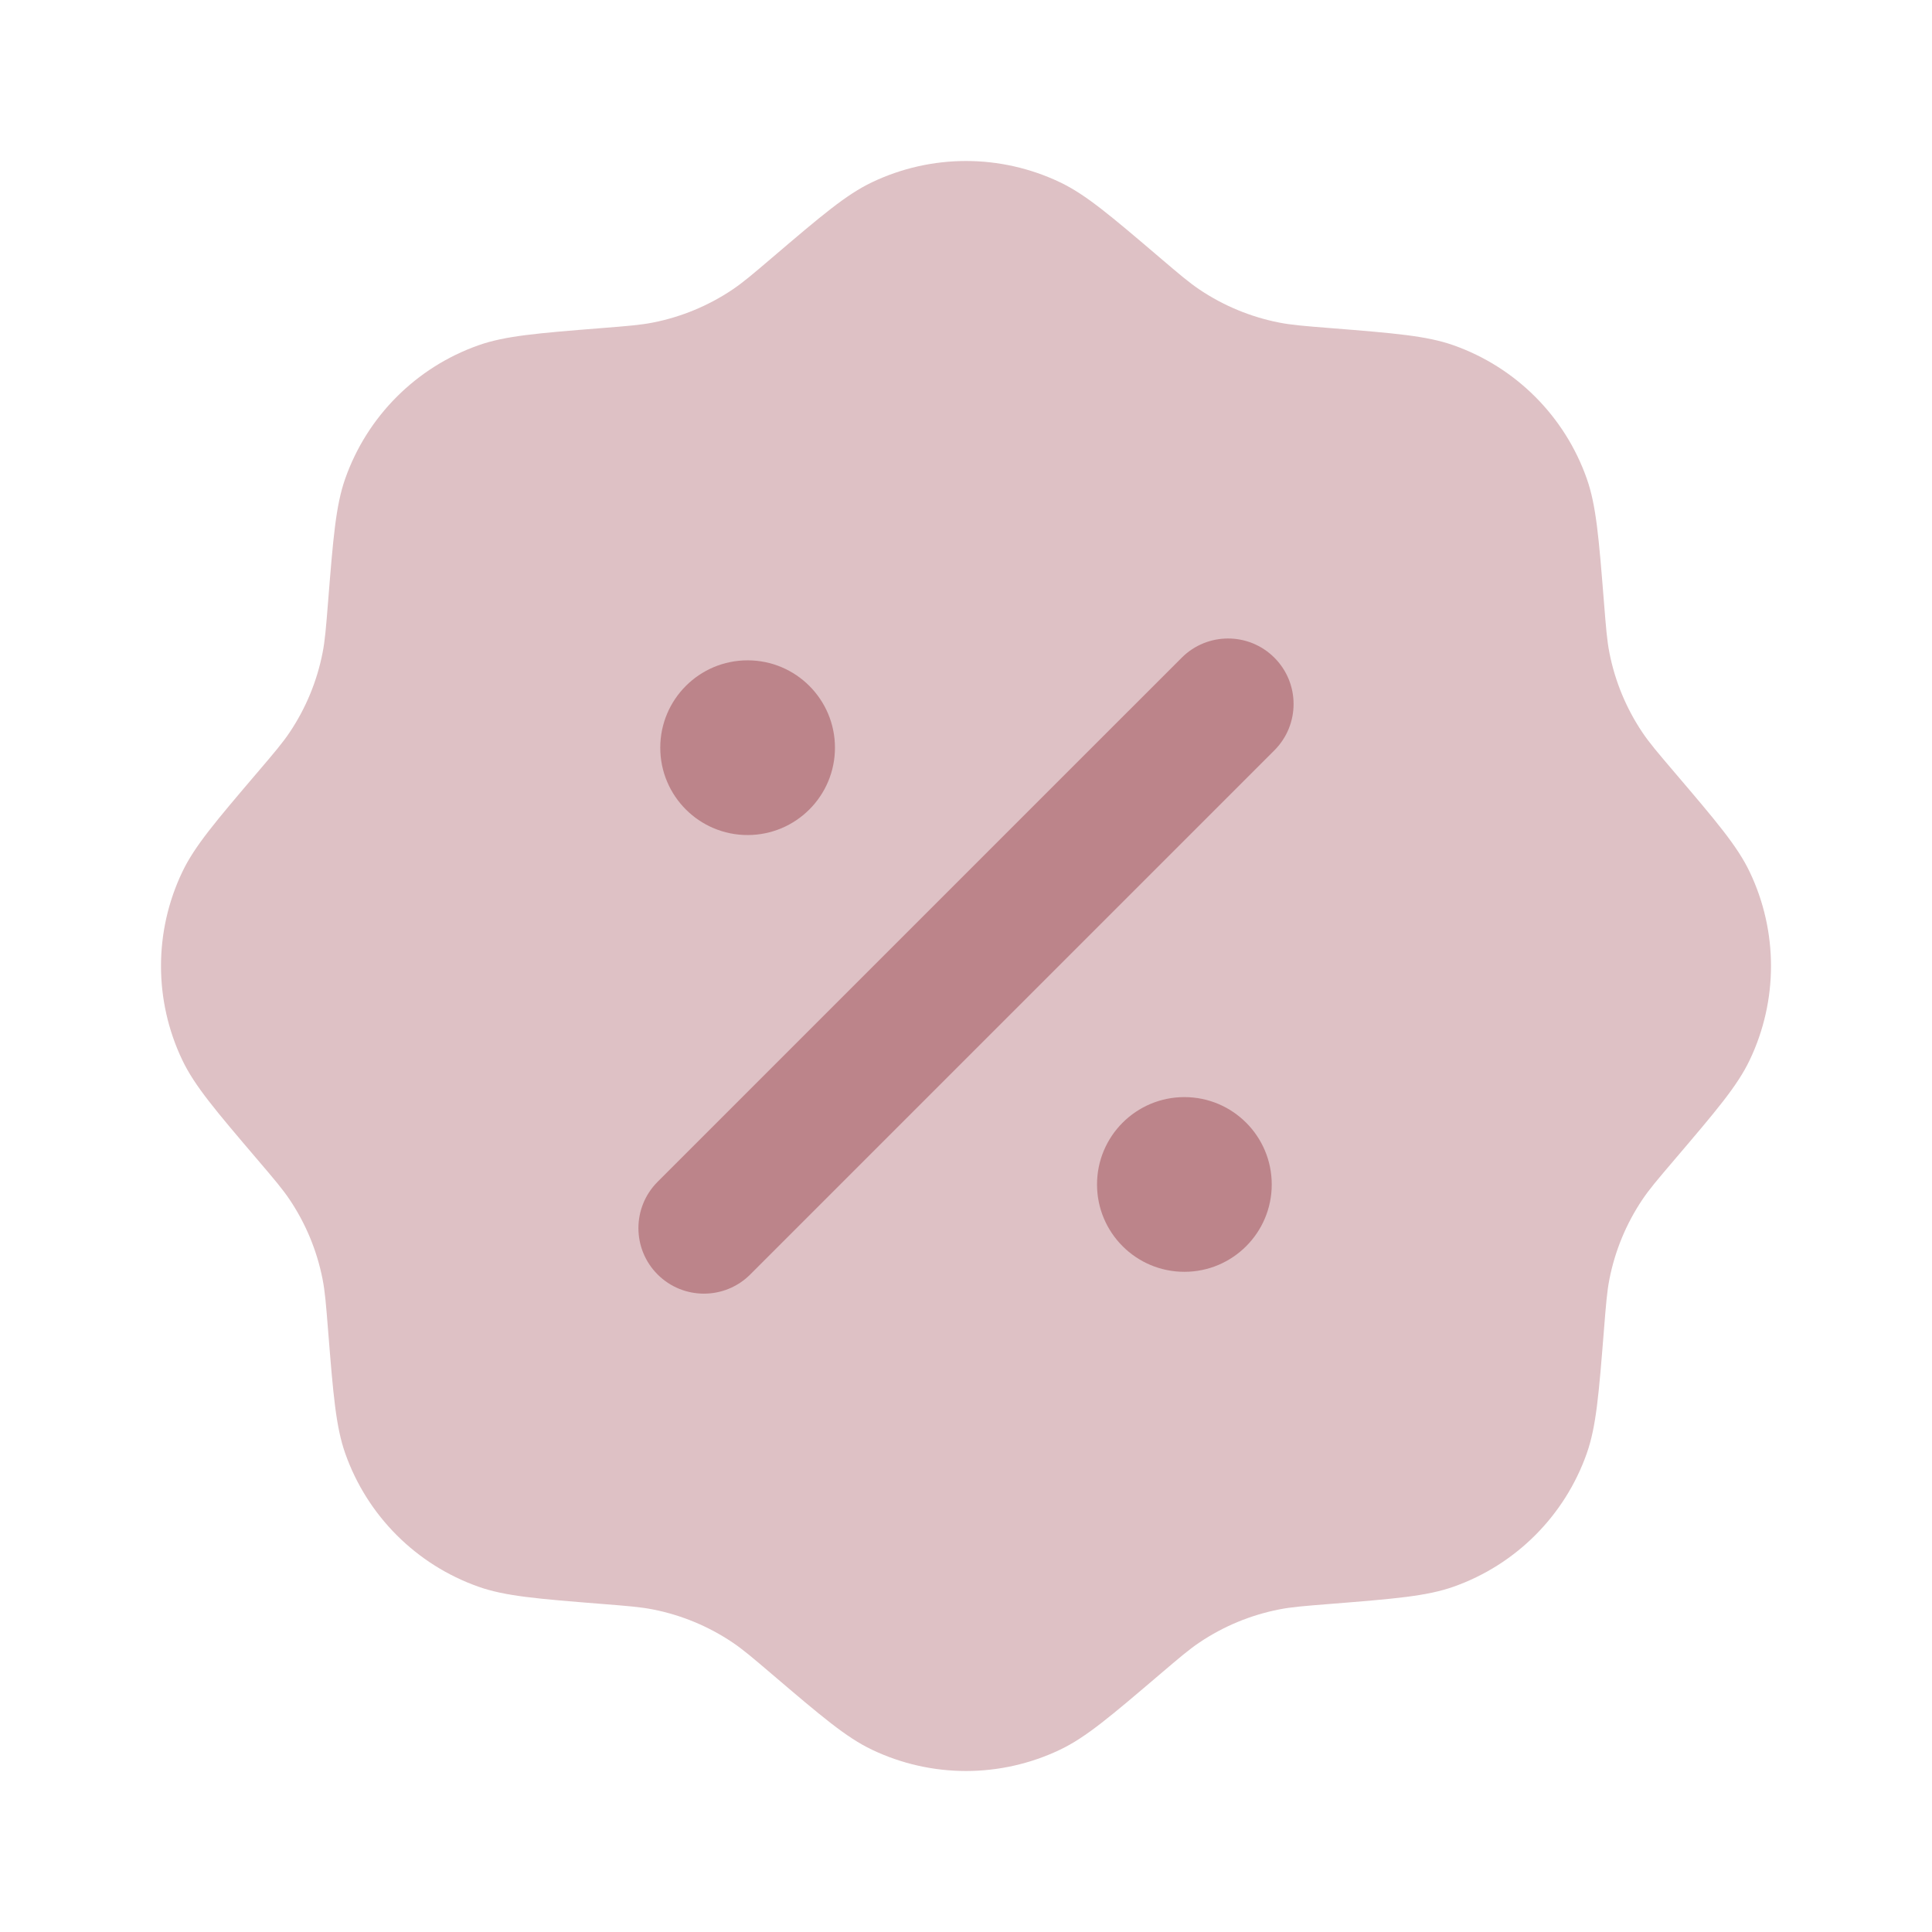 <svg xmlns="http://www.w3.org/2000/svg" width="184" height="184" viewBox="0 0 184 184" fill="none"><g opacity="0.5"><path opacity="0.5" d="M73.542 24.536C71.675 26.127 70.741 26.922 69.744 27.59C67.459 29.122 64.892 30.185 62.193 30.718C61.015 30.951 59.793 31.048 57.347 31.243L57.347 31.243C51.203 31.734 48.131 31.979 45.569 32.884C39.641 34.978 34.978 39.641 32.884 45.569C31.979 48.131 31.734 51.203 31.243 57.347L31.243 57.347C31.048 59.793 30.951 61.015 30.718 62.193C30.185 64.892 29.122 67.459 27.59 69.744C26.922 70.741 26.127 71.675 24.536 73.542L24.535 73.542C20.538 78.233 18.539 80.579 17.367 83.031C14.656 88.703 14.656 95.297 17.367 100.969C18.539 103.422 20.538 105.767 24.535 110.458L24.535 110.458L24.536 110.459C26.127 112.325 26.922 113.259 27.59 114.256C29.122 116.541 30.185 119.108 30.718 121.807C30.951 122.985 31.048 124.207 31.243 126.653L31.243 126.653C31.734 132.797 31.979 135.869 32.884 138.432C34.978 144.359 39.641 149.022 45.569 151.116C48.131 152.021 51.203 152.266 57.347 152.757L57.347 152.757C59.793 152.952 61.015 153.049 62.193 153.282C64.892 153.815 67.459 154.878 69.744 156.41C70.741 157.078 71.675 157.874 73.542 159.465C78.233 163.462 80.579 165.461 83.031 166.633C88.703 169.344 95.297 169.344 100.969 166.633C103.422 165.461 105.767 163.462 110.458 159.465C112.325 157.874 113.259 157.078 114.256 156.41C116.541 154.878 119.108 153.815 121.807 153.282C122.985 153.049 124.207 152.952 126.653 152.757L126.653 152.757C132.797 152.266 135.869 152.021 138.432 151.116C144.359 149.022 149.022 144.359 151.116 138.432C152.021 135.869 152.266 132.797 152.757 126.653L152.757 126.653C152.952 124.207 153.049 122.985 153.282 121.807C153.815 119.108 154.878 116.541 156.41 114.256C157.078 113.259 157.874 112.325 159.465 110.458C163.462 105.767 165.461 103.422 166.633 100.969C169.344 95.297 169.344 88.703 166.633 83.031C165.461 80.579 163.462 78.233 159.465 73.542C157.874 71.675 157.078 70.741 156.41 69.744C154.878 67.459 153.815 64.892 153.282 62.193C153.049 61.015 152.952 59.793 152.757 57.347L152.757 57.347C152.266 51.203 152.021 48.131 151.116 45.569C149.022 39.641 144.359 34.978 138.432 32.884C135.869 31.979 132.797 31.734 126.653 31.243L126.653 31.243C124.207 31.048 122.985 30.951 121.807 30.718C119.108 30.185 116.541 29.122 114.256 27.59C113.259 26.922 112.325 26.127 110.458 24.535L110.458 24.535C105.767 20.538 103.422 18.539 100.969 17.367C95.297 14.656 88.703 14.656 83.031 17.367C80.579 18.539 78.233 20.538 73.542 24.535L73.542 24.536Z" fill="#7A0916"></path><path d="M121.37 62.637C123.807 65.073 123.807 69.024 121.37 71.461L71.453 121.378C69.017 123.814 65.066 123.814 62.629 121.378C60.193 118.941 60.193 114.99 62.629 112.553L112.546 62.637C114.983 60.2 118.933 60.2 121.37 62.637Z" fill="#7A0916"></path><path d="M121.118 112.806C121.118 117.401 117.393 121.125 112.798 121.125C108.204 121.125 104.479 117.401 104.479 112.806C104.479 108.211 108.204 104.486 112.798 104.486C117.393 104.486 121.118 108.211 121.118 112.806Z" fill="#7A0916"></path><path d="M71.201 79.528C75.796 79.528 79.52 75.803 79.52 71.209C79.52 66.614 75.796 62.889 71.201 62.889C66.606 62.889 62.882 66.614 62.882 71.209C62.882 75.803 66.606 79.528 71.201 79.528Z" fill="#7A0916"></path></g></svg>
